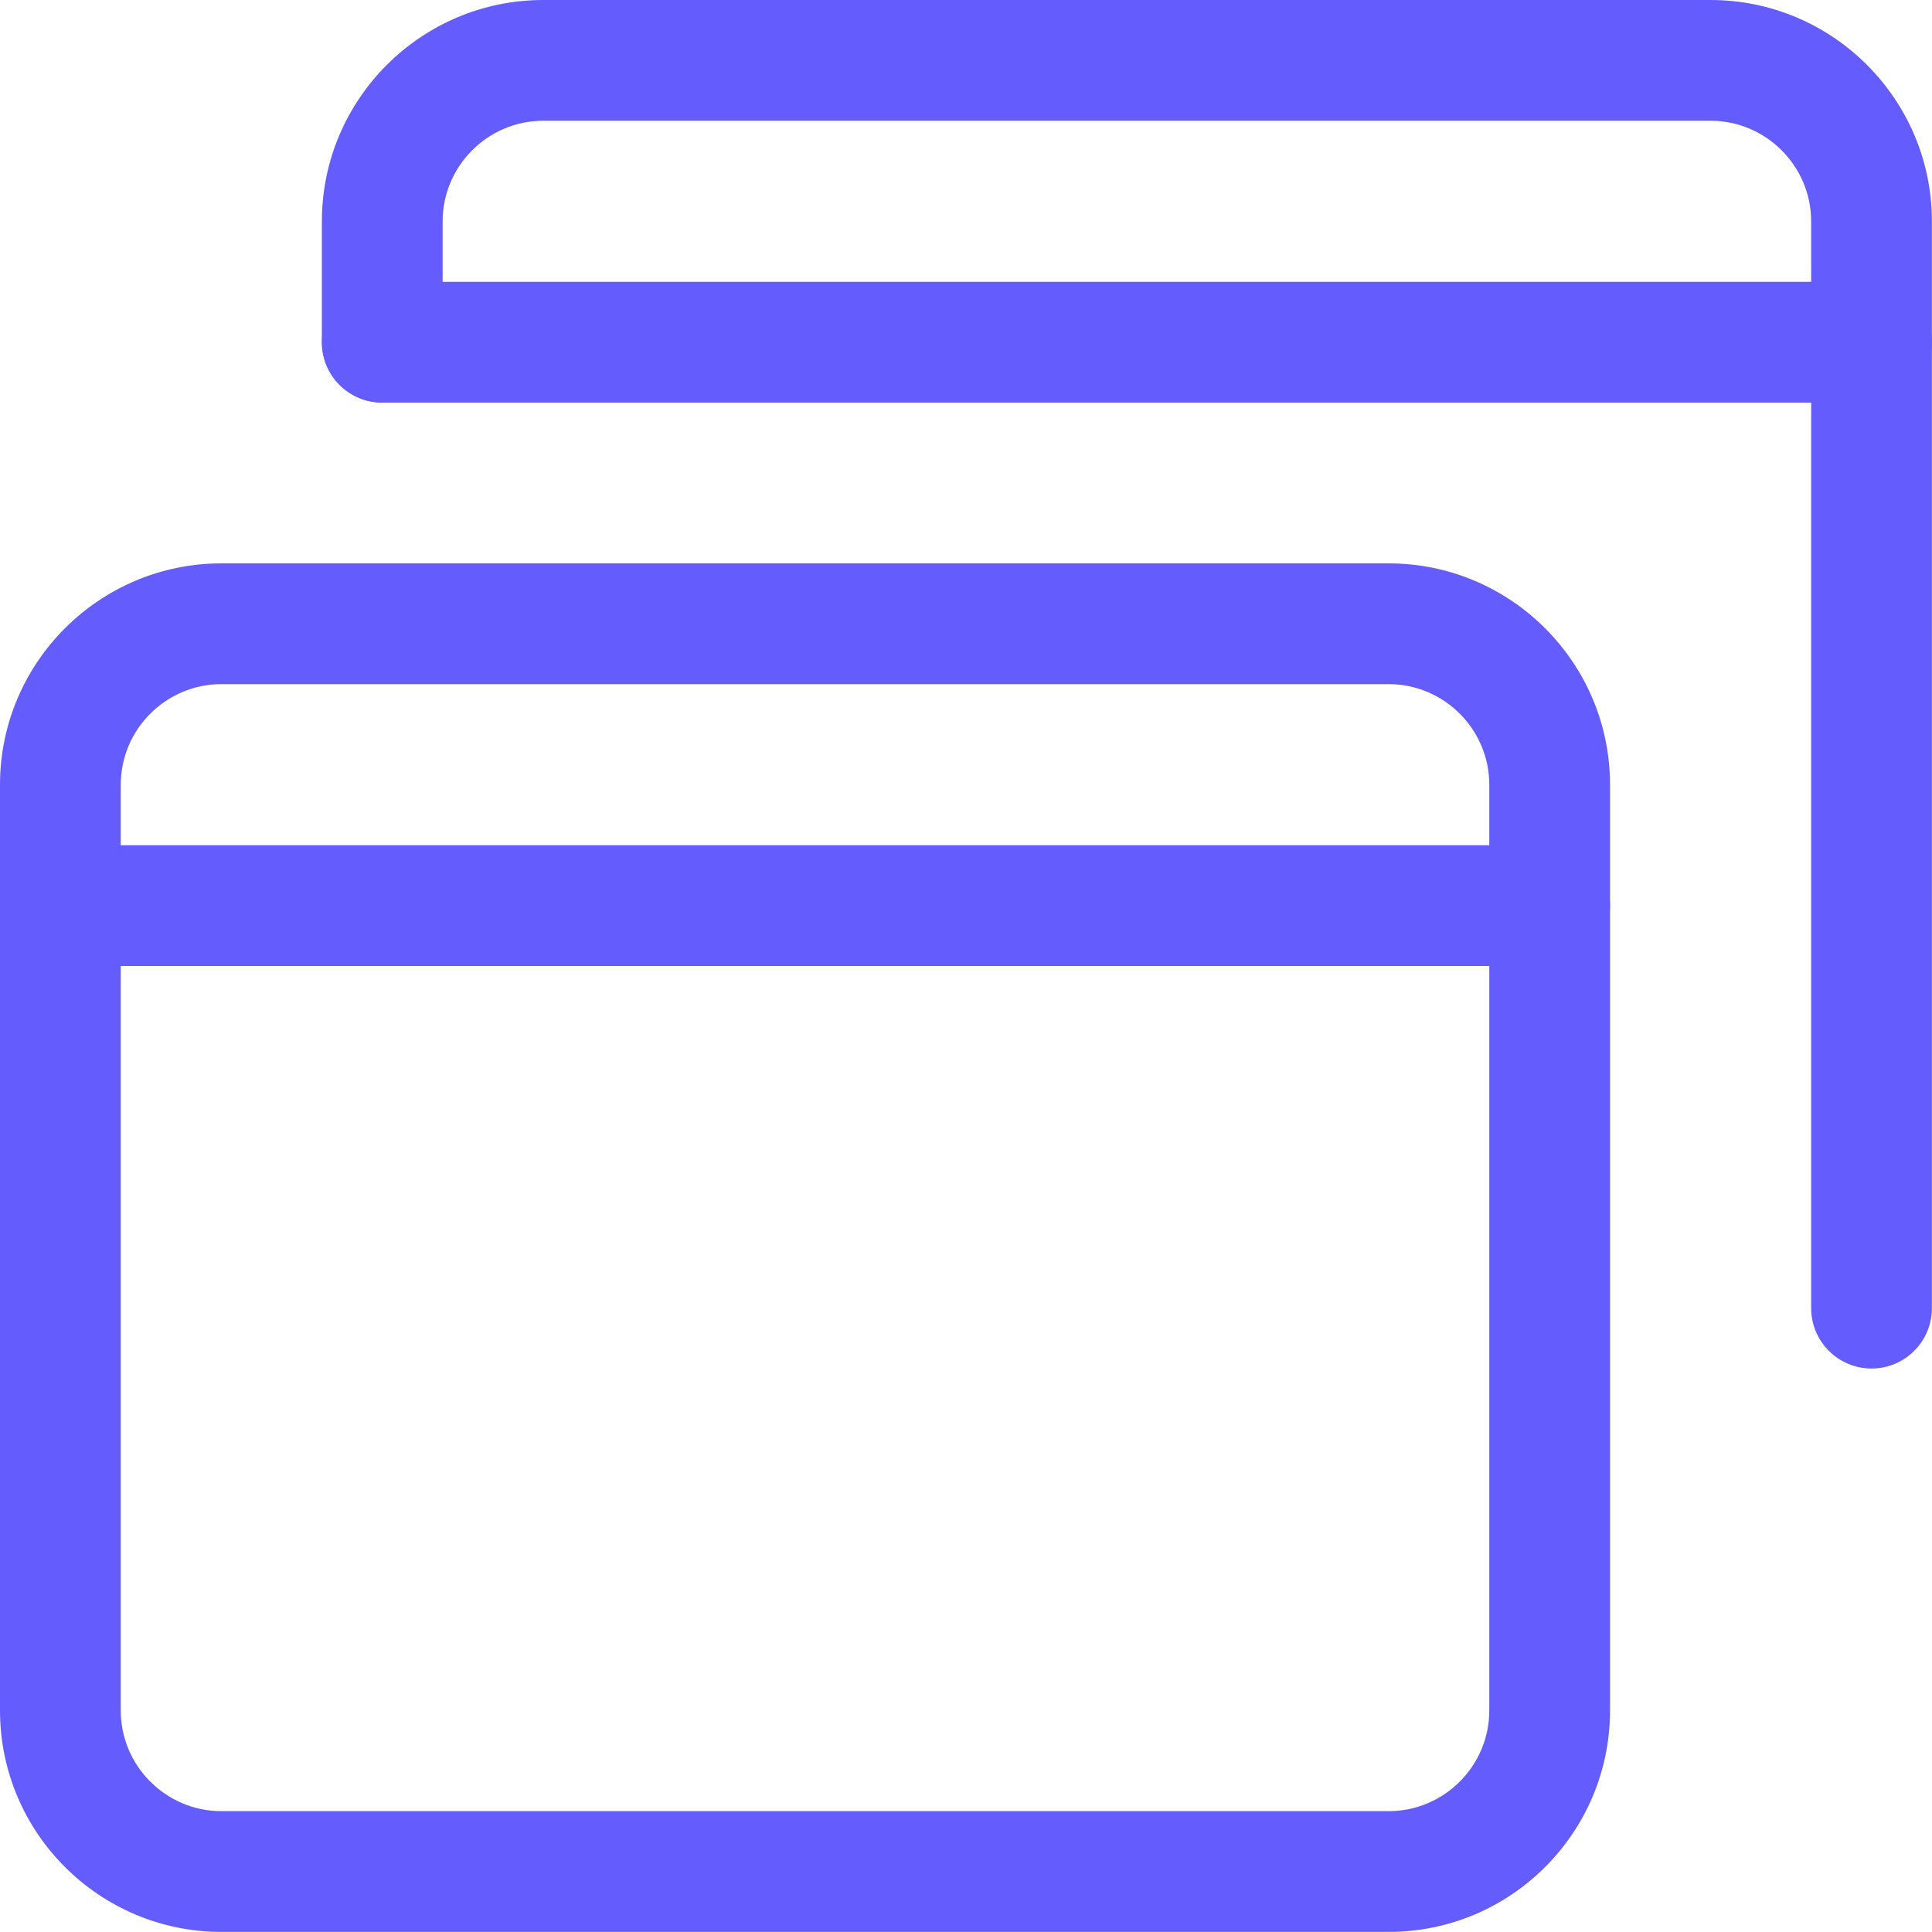 <svg xmlns="http://www.w3.org/2000/svg" width="20" height="20" fill="none" xmlns:v="https://vecta.io/nano"><g clip-path="url(#A)" fill="#645cfc"><path d="M14.375 19.999H2.292C1.028 19.999 0 18.971 0 17.707V8.124C0 6.86 1.028 5.832 2.292 5.832h12.083c1.264 0 2.292 1.028 2.292 2.292v9.583c0 1.264-1.027 2.292-2.292 2.292zM2.292 7.082c-.574 0-1.042.468-1.042 1.042v9.583c0 .574.468 1.042 1.042 1.042h12.083c.574 0 1.042-.468 1.042-1.042V8.124c0-.574-.468-1.042-1.042-1.042H2.292z"/><path d="M16.042 10H.625C.28 10 0 9.72 0 9.375s.28-.625.625-.625h15.417c.345 0 .625.28.625.625s-.28.625-.625.625zm3.332 4.167c-.345 0-.625-.28-.625-.625V2.292c0-.574-.468-1.042-1.042-1.042H5.624c-.574 0-1.042.468-1.042 1.042v1.25c0 .345-.28.625-.625.625s-.625-.28-.625-.625v-1.25C3.332 1.028 4.36 0 5.624 0h12.083c1.264 0 2.292 1.028 2.292 2.292v11.25c0 .345-.28.625-.625.625z"/><path d="M19.374 4.168H3.957c-.345 0-.625-.28-.625-.625s.28-.625.625-.625h15.417c.345 0 .625.28.625.625s-.28.625-.625.625z"/></g><defs><clipPath id="A"><path fill="#fff" d="M0 0h20v20H0z"/></clipPath></defs></svg>